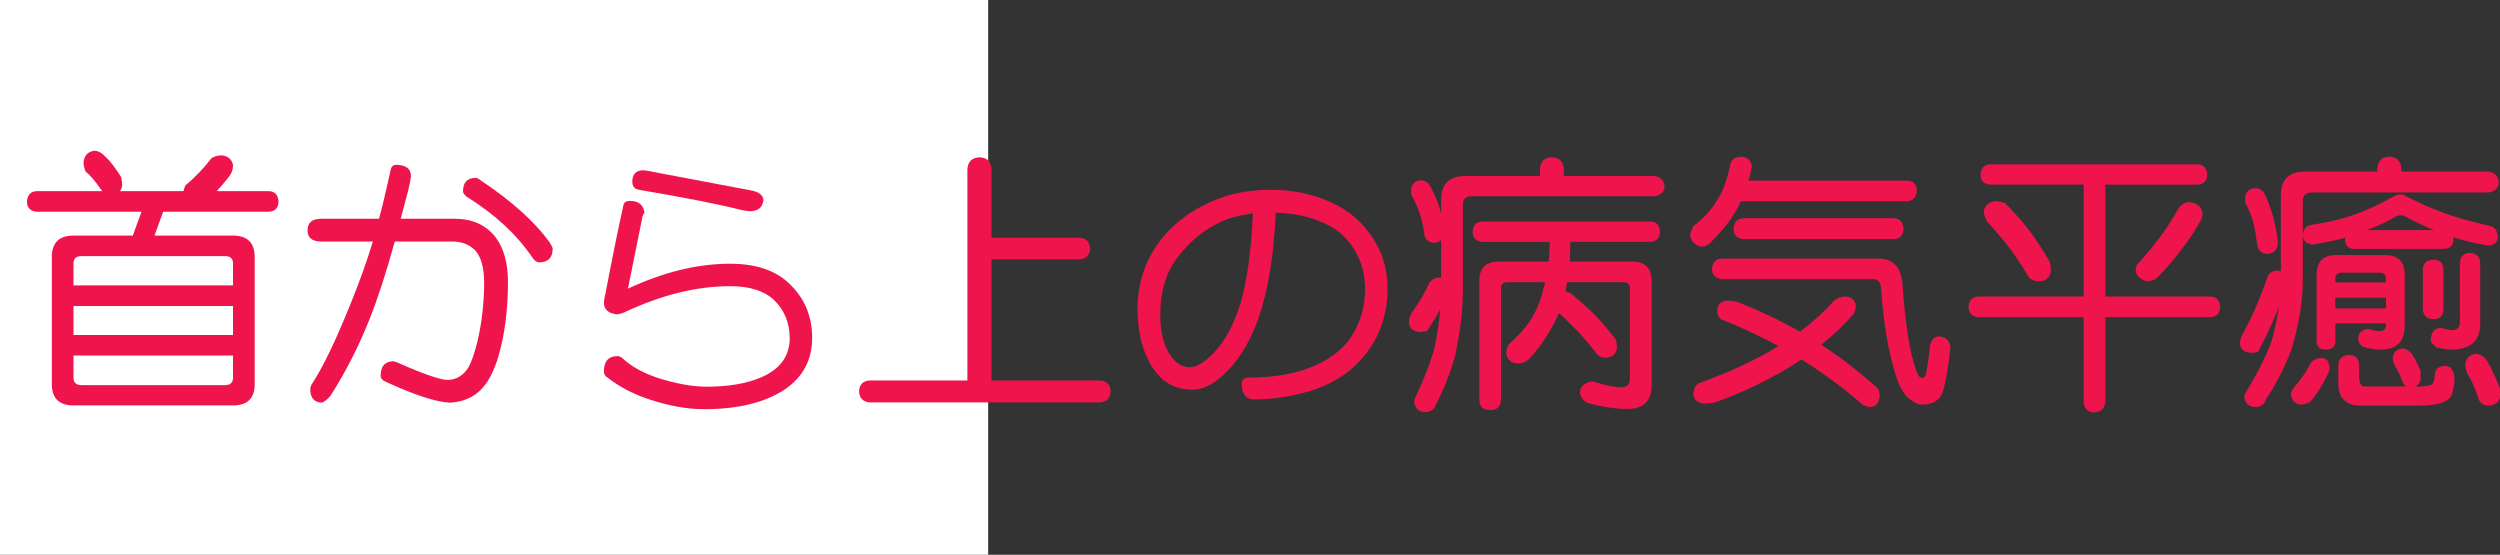 <?xml version="1.0" encoding="utf-8"?>
<!-- Generator: Adobe Illustrator 10.0, SVG Export Plug-In . SVG Version: 3.0.0 Build 76)  -->
<!DOCTYPE svg PUBLIC "-//W3C//DTD SVG 1.0//EN"    "http://www.w3.org/TR/2001/REC-SVG-20010904/DTD/svg10.dtd">
<svg 
	 xmlns:x="http://ns.adobe.com/Extensibility/1.0/" xmlns:i="http://ns.adobe.com/AdobeIllustrator/10.0/" xmlns:graph="http://ns.adobe.com/Graphs/1.0/" i:viewOrigin="0 32" i:rulerOrigin="0 0" i:pageBounds="0 32 320 0"
	 xmlns="http://www.w3.org/2000/svg" xmlns:xlink="http://www.w3.org/1999/xlink" xmlns:a="http://ns.adobe.com/AdobeSVGViewerExtensions/3.0/"
	 width="144.208" height="32" viewBox="0 0 144.208 32" overflow="visible" enable-background="new 0 0 144.208 32"
	 xml:space="preserve">
	<rect x="0" y="0" width="144.208" height="32" fill="#333333" stroke="none"/>
	<g id="レイヤー_1" i:layer="yes" i:editable="no" i:dimmedPercent="50" i:rgbTrio="#4F008000FFFF">
		<path i:knockout="Off" fill="#FFFFFF" d="M57,32H0V0h57V32z"/>
	</g>
	<g id="レイヤー_2" i:layer="yes" i:dimmedPercent="50" i:rgbTrio="#FFFF4F004F00">
		<g i:knockout="Off">
			<path i:knockout="Off" fill="#F0144D" d="M5.442,8.697c0.208,0,0.417,0.109,0.625,0.328c0.25,0.219,0.557,0.615,0.922,1.188
				c0.042,0.208,0.063,0.37,0.063,0.484c-0.021,0.136-0.068,0.245-0.141,0.328h3.672c0.021-0.104,0.057-0.213,0.109-0.328
				c0.542-0.448,1.042-0.969,1.5-1.563c0.156-0.114,0.364-0.172,0.625-0.172c0.354,0.052,0.563,0.24,0.625,0.563
				c0,0.261-0.083,0.49-0.25,0.688c-0.219,0.281-0.448,0.552-0.688,0.813h3c0.354,0.011,0.542,0.219,0.563,0.625
				c-0.021,0.354-0.208,0.542-0.563,0.563H9.411l-0.5,1.375h4.531c0.833,0,1.25,0.417,1.25,1.25v7.313
				c0,0.822-0.417,1.234-1.25,1.234H4.239c-0.833,0-1.25-0.412-1.25-1.234v-7.313c0-0.833,0.417-1.25,1.25-1.25h3.422l0.5-1.375
				H2.13c-0.365-0.021-0.558-0.208-0.578-0.563c0.021-0.406,0.213-0.614,0.578-0.625h3.766c-0.031-0.042-0.063-0.083-0.094-0.125
				c-0.292-0.438-0.583-0.776-0.875-1.016c-0.073-0.208-0.109-0.375-0.109-0.5C4.849,8.979,5.057,8.75,5.442,8.697z M4.239,16.463
				h9.203v-1.266c0-0.281-0.151-0.422-0.453-0.422H4.692c-0.302,0-0.453,0.141-0.453,0.422V16.463z M4.239,19.322h9.203V17.65H4.239
				V19.322z M12.989,22.213c0.302,0,0.453-0.146,0.453-0.438V20.51H4.239v1.266c0,0.292,0.151,0.438,0.453,0.438H12.989z"/>
			<path i:knockout="Off" fill="#F0144D" d="M18.536,12.619h3.328c0.198-0.739,0.422-1.677,0.672-2.813
				c0.031-0.198,0.135-0.297,0.313-0.297c0.563,0,0.849,0.219,0.859,0.656c-0.031,0.229-0.089,0.516-0.172,0.859l-0.422,1.594h3.094
				c1.031,0,1.823,0.354,2.375,1.063c0.479,0.636,0.719,1.495,0.719,2.578c0,1.594-0.183,3.021-0.547,4.281
				c-0.25,0.844-0.573,1.475-0.969,1.891c-0.458,0.489-1.073,0.755-1.844,0.797c-0.813-0.042-2.063-0.453-3.75-1.234
				c-0.156-0.072-0.234-0.182-0.234-0.328c0-0.552,0.255-0.828,0.766-0.828c0.01,0,0.104,0.037,0.281,0.109
				c1.489,0.656,2.438,0.979,2.844,0.969c0.5-0.021,0.896-0.271,1.188-0.75c0.167-0.302,0.333-0.786,0.5-1.453
				c0.26-1.104,0.391-2.255,0.391-3.453c-0.011-0.833-0.177-1.432-0.5-1.797c-0.333-0.354-0.787-0.531-1.359-0.531h-3.297
				c-0.49,1.781-0.979,3.287-1.469,4.516c-0.615,1.542-1.359,3-2.234,4.375c-0.198,0.239-0.375,0.375-0.531,0.406
				c-0.427-0.031-0.641-0.292-0.641-0.781c0-0.104,0.042-0.219,0.125-0.344c0.614-0.938,1.344-2.453,2.188-4.547
				c0.542-1.333,0.974-2.542,1.297-3.625h-2.969c-0.531,0-0.797-0.213-0.797-0.641C17.739,12.843,18.005,12.619,18.536,12.619z
				 M27.442,10.26c0.073,0,0.182,0.058,0.328,0.172c1.771,1.188,3.078,2.365,3.922,3.531c0.104,0.156,0.167,0.281,0.188,0.375
				c0,0.521-0.255,0.787-0.766,0.797c-0.146,0-0.281-0.094-0.406-0.281c-0.906-1.333-2.167-2.5-3.781-3.5
				c-0.146-0.125-0.219-0.229-0.219-0.313C26.708,10.521,26.953,10.26,27.442,10.26z"/>
			<path i:knockout="Off" fill="#F0144D" d="M36.333,11.588c0.51,0,0.792,0.234,0.844,0.703c-0.073,0.052-0.12,0.162-0.141,0.328
				l-0.813,4.031c2.052-0.958,4.016-1.438,5.891-1.438c1.552,0,2.724,0.417,3.516,1.25c0.813,0.813,1.219,1.823,1.219,3.031
				c0,1.261-0.526,2.25-1.578,2.969c-1.146,0.76-2.698,1.141-4.656,1.141c-0.958,0-1.995-0.183-3.109-0.547
				c-0.938-0.303-1.761-0.729-2.469-1.281c-0.136-0.083-0.203-0.197-0.203-0.344c0-0.594,0.266-0.891,0.797-0.891
				c0.094,0,0.198,0.053,0.313,0.156c0.5,0.459,1.172,0.828,2.016,1.109c1.063,0.334,2,0.5,2.813,0.5
				c1.229,0,2.255-0.172,3.078-0.516c1.135-0.469,1.703-1.234,1.703-2.297c-0.011-0.885-0.313-1.614-0.906-2.188
				c-0.563-0.531-1.406-0.797-2.531-0.797c-1.896,0-3.891,0.484-5.984,1.453c-0.177,0.094-0.354,0.151-0.531,0.172
				c-0.511-0.052-0.766-0.275-0.766-0.672c0-0.125,0.026-0.281,0.078-0.469c0.364-1.917,0.713-3.635,1.047-5.156
				C36,11.671,36.125,11.588,36.333,11.588z M37.114,9.822c0.073,0,0.26,0.031,0.563,0.094c1.292,0.24,3.167,0.594,5.625,1.063
				c0.469,0.083,0.713,0.271,0.734,0.563c-0.052,0.427-0.313,0.641-0.781,0.641c-0.104,0-0.276-0.026-0.516-0.078
				c-1.271-0.323-3.229-0.708-5.875-1.156c-0.261-0.042-0.391-0.198-0.391-0.469C36.474,10.041,36.687,9.822,37.114,9.822z"/>
			<path i:knockout="Off" fill="#F0144D" d="M56.505,9.072c0.438,0.021,0.667,0.25,0.688,0.688v3.953h5.063
				c0.385,0.011,0.594,0.219,0.625,0.625c-0.031,0.396-0.24,0.604-0.625,0.625h-5.063v6.984h6.25
				c0.396,0.021,0.604,0.229,0.625,0.625c-0.021,0.396-0.229,0.609-0.625,0.641H50.177c-0.396-0.031-0.604-0.245-0.625-0.641
				c0.021-0.396,0.229-0.604,0.625-0.625h5.625V9.76C55.833,9.322,56.067,9.093,56.505,9.072z"/>
			<path i:knockout="Off" fill="#F0144D" d="M73.302,10.947c1.114,0,2.161,0.193,3.141,0.578c1.094,0.438,1.938,1.073,2.531,1.906
				c0.708,0.927,1.063,1.99,1.063,3.188c0,1.479-0.422,2.75-1.266,3.813c-0.833,1.053-1.958,1.775-3.375,2.172
				c-1.011,0.281-2.005,0.427-2.984,0.438c-0.521,0.01-0.781-0.287-0.781-0.891c0-0.25,0.146-0.375,0.438-0.375
				c1.271,0,2.375-0.166,3.313-0.5c1.125-0.406,1.963-1,2.516-1.781c0.573-0.854,0.854-1.813,0.844-2.875
				c-0.011-0.896-0.245-1.677-0.703-2.344c-0.448-0.698-1.089-1.203-1.922-1.516c-0.719-0.302-1.563-0.463-2.531-0.484
				c-0.104,2.458-0.443,4.511-1.016,6.156c-0.542,1.469-1.261,2.578-2.156,3.328c-0.573,0.489-1.125,0.729-1.656,0.719
				c-1.094-0.011-1.917-0.547-2.469-1.609c-0.448-0.844-0.672-1.864-0.672-3.063c0-1.396,0.396-2.651,1.188-3.766
				c0.771-1.063,1.813-1.875,3.125-2.438C70.937,11.166,72.062,10.947,73.302,10.947z M68.646,21.182
				c0.385-0.01,0.838-0.281,1.359-0.813c0.677-0.719,1.198-1.692,1.563-2.922c0.375-1.302,0.609-3.016,0.703-5.141
				c-0.802,0.115-1.412,0.276-1.828,0.484c-0.99,0.448-1.839,1.146-2.547,2.094c-0.646,0.854-0.969,1.948-0.969,3.281
				c0,0.875,0.161,1.6,0.484,2.172C67.744,20.911,68.156,21.192,68.646,21.182z"/>
			<path i:knockout="Off" fill="#F0144D" d="M89.521,9.072c0.427,0.021,0.656,0.25,0.688,0.688v0.391h5.188
				c0.375,0.031,0.583,0.24,0.625,0.625c-0.042,0.323-0.25,0.505-0.625,0.547H84.88c-0.333,0-0.5,0.167-0.5,0.5v5.016
				c0,1.084-0.151,2.323-0.453,3.719c-0.302,1.042-0.667,1.963-1.094,2.766c-0.094,0.291-0.308,0.442-0.641,0.453
				c-0.396-0.031-0.604-0.261-0.625-0.688c0.614-1.302,1.016-2.349,1.203-3.141c0.156-0.781,0.26-1.489,0.313-2.125
				c-0.208,0.406-0.464,0.828-0.766,1.266c-0.146,0.042-0.287,0.063-0.422,0.063c-0.375-0.041-0.583-0.213-0.625-0.516
				c0-0.219,0.063-0.427,0.188-0.625c0.208-0.291,0.401-0.588,0.578-0.891c0.167-0.302,0.302-0.563,0.406-0.781
				c0.125-0.188,0.292-0.297,0.5-0.328c0.073,0.011,0.135,0.021,0.188,0.031v-2.188c-0.104,0.094-0.245,0.146-0.422,0.156
				c-0.365-0.042-0.552-0.25-0.563-0.625c-0.083-0.51-0.183-0.911-0.297-1.203c-0.104-0.281-0.255-0.609-0.453-0.984v-0.234
				c0.031-0.354,0.219-0.542,0.563-0.563c0.25,0,0.438,0.125,0.563,0.375c0.281,0.511,0.484,1.031,0.609,1.563v-0.813
				c0-0.917,0.463-1.375,1.391-1.375h4.313V9.76C88.843,9.322,89.072,9.093,89.521,9.072z M95.208,12.775
				c0.344,0.011,0.526,0.214,0.547,0.609c-0.021,0.354-0.203,0.542-0.547,0.563h-4.625c0,0.396-0.011,0.776-0.031,1.141h3.594
				c0.75,0,1.125,0.375,1.125,1.125v6c0,0.916-0.458,1.375-1.375,1.375c-0.688,0-1.443-0.109-2.266-0.328
				c-0.271-0.094-0.438-0.303-0.5-0.625c0.052-0.365,0.281-0.572,0.688-0.625c0.021,0,0.073,0.006,0.156,0.016
				c0.635,0.208,1.151,0.313,1.547,0.313c0.333,0,0.5-0.167,0.5-0.5v-5.203c0-0.239-0.13-0.359-0.391-0.359h-3.234
				c-0.031,0.177-0.063,0.354-0.094,0.531c0.083,0.021,0.177,0.052,0.281,0.094c0.563,0.469,1.031,0.886,1.406,1.25
				c0.385,0.406,0.792,0.886,1.219,1.438c0.042,0.167,0.063,0.334,0.063,0.5c-0.042,0.323-0.25,0.506-0.625,0.547
				c-0.219,0-0.386-0.057-0.5-0.172c-0.406-0.531-0.792-0.989-1.156-1.375c-0.281-0.302-0.636-0.646-1.063-1.031
				c-0.167,0.375-0.354,0.74-0.563,1.094c-0.302,0.521-0.688,1.037-1.156,1.547c-0.177,0.178-0.406,0.266-0.688,0.266
				c-0.386-0.041-0.599-0.25-0.641-0.625c0-0.072,0.042-0.224,0.125-0.453c0.438-0.385,0.792-0.755,1.063-1.109
				c0.458-0.614,0.776-1.313,0.953-2.094c0.042-0.135,0.078-0.271,0.109-0.406h-2.188c-0.24,0-0.359,0.12-0.359,0.359v6.391
				c0,0.416-0.208,0.625-0.625,0.625c-0.417,0-0.625-0.209-0.625-0.625v-6.813c0-0.75,0.37-1.125,1.109-1.125h2.891
				c0.042-0.375,0.063-0.755,0.063-1.141h-3.875c-0.365-0.021-0.558-0.208-0.578-0.563c0.021-0.396,0.213-0.599,0.578-0.609H95.208z
				"/>
			<path i:knockout="Off" fill="#F0144D" d="M100.427,9.041c0.375,0.021,0.583,0.208,0.625,0.563
				c-0.052,0.281-0.115,0.552-0.188,0.813h9.141c0.354,0.011,0.542,0.198,0.563,0.563c-0.021,0.396-0.208,0.604-0.563,0.625h-9.594
				c-0.021,0.052-0.042,0.104-0.063,0.156c-0.323,0.688-0.854,1.401-1.594,2.141c-0.167,0.208-0.375,0.318-0.625,0.328
				c-0.344-0.083-0.558-0.292-0.641-0.625c0.01-0.146,0.073-0.333,0.188-0.563c0.594-0.438,1.057-0.948,1.391-1.531
				c0.302-0.438,0.547-1.094,0.734-1.969C99.833,9.229,100.041,9.062,100.427,9.041z M106.505,17.104
				c0.302,0.042,0.484,0.209,0.547,0.5c0,0.156-0.042,0.323-0.125,0.5c-0.542,0.625-1.167,1.219-1.875,1.781
				c1.135,0.74,2.203,1.563,3.203,2.469c0.104,0.094,0.161,0.239,0.172,0.438c-0.021,0.438-0.203,0.666-0.547,0.688
				c-0.167-0.021-0.313-0.068-0.438-0.141c-1.104-0.959-2.281-1.828-3.531-2.609c-0.24,0.167-0.479,0.323-0.719,0.469
				c-1.438,0.854-2.88,1.531-4.328,2.031c-0.229,0.031-0.417,0.047-0.563,0.047c-0.354-0.042-0.563-0.203-0.625-0.484
				c0.021-0.375,0.13-0.604,0.328-0.688c1.802-0.656,3.292-1.349,4.469-2.078c0.042-0.021,0.083-0.041,0.125-0.063
				c-1.021-0.552-2.073-1.047-3.156-1.484c-0.24-0.052-0.37-0.244-0.391-0.578c0.031-0.344,0.219-0.531,0.563-0.563
				c0.125,0,0.313,0.021,0.563,0.063c1.281,0.5,2.5,1.078,3.656,1.734c0.708-0.531,1.364-1.13,1.969-1.797
				C105.989,17.182,106.224,17.104,106.505,17.104z M99.317,14.916h9.047c0.823,0,1.281,0.479,1.375,1.438
				c0.156,2.334,0.422,4.006,0.797,5.016c0.073,0.281,0.188,0.422,0.344,0.422c0.073,0,0.135-0.036,0.188-0.109
				c0.094-0.406,0.177-0.958,0.25-1.656c0.052-0.375,0.213-0.583,0.484-0.625c0.438,0.031,0.672,0.24,0.703,0.625
				c-0.104,1.073-0.25,1.933-0.438,2.578c-0.177,0.489-0.573,0.734-1.188,0.734c-0.219,0-0.443-0.094-0.672-0.281
				c-0.406-0.25-0.74-0.896-1-1.938c-0.333-1.146-0.568-2.635-0.703-4.469c-0.021-0.364-0.167-0.547-0.438-0.547h-8.75
				c-0.365-0.052-0.552-0.239-0.563-0.563C98.765,15.156,98.953,14.947,99.317,14.916z M109.255,12.588
				c0.344,0.021,0.526,0.229,0.547,0.625c-0.021,0.365-0.203,0.558-0.547,0.578h-8.688c-0.365-0.021-0.552-0.213-0.563-0.578
				c0.01-0.396,0.198-0.604,0.563-0.625H109.255z"/>
			<path i:knockout="Off" fill="#F0144D" d="M126.755,9.479c0.354,0.011,0.542,0.219,0.563,0.625
				c-0.021,0.344-0.208,0.526-0.563,0.547h-5.313v6.453h6.063c0.354,0.011,0.542,0.219,0.563,0.625
				c-0.021,0.354-0.208,0.542-0.563,0.563h-6.063v4.875c-0.031,0.385-0.24,0.594-0.625,0.625c-0.406-0.031-0.615-0.24-0.625-0.625
				v-4.875h-6.063c-0.365-0.021-0.558-0.208-0.578-0.563c0.021-0.406,0.213-0.614,0.578-0.625h6.063V10.65h-5.375
				c-0.365-0.021-0.558-0.203-0.578-0.547c0.021-0.406,0.213-0.614,0.578-0.625H126.755z M115.052,11.604
				c0.219,0,0.427,0.042,0.625,0.125c0.563,0.583,1.021,1.104,1.375,1.563c0.375,0.5,0.771,1.104,1.188,1.813
				c0.042,0.156,0.063,0.323,0.063,0.5c-0.042,0.375-0.25,0.583-0.625,0.625c-0.261,0-0.469-0.067-0.625-0.203
				c-0.386-0.646-0.755-1.208-1.109-1.688c-0.344-0.448-0.781-0.963-1.313-1.547c-0.136-0.25-0.203-0.458-0.203-0.625
				C114.51,11.854,114.718,11.666,115.052,11.604z M126.255,11.666c0.479,0.031,0.745,0.261,0.797,0.688
				c0,0.094-0.037,0.214-0.109,0.359c-0.344,0.615-0.688,1.141-1.031,1.578c-0.427,0.583-0.922,1.162-1.484,1.734
				c-0.177,0.136-0.359,0.203-0.547,0.203c-0.375-0.073-0.604-0.26-0.688-0.563c0-0.26,0.063-0.432,0.188-0.516
				c0.969-1.073,1.713-2.088,2.234-3.047C125.791,11.812,126.005,11.666,126.255,11.666z"/>
			<path i:knockout="Off" fill="#F0144D" d="M137.817,9.041c0.438,0.011,0.672,0.24,0.703,0.688V9.9h5
				c0.375,0.042,0.583,0.25,0.625,0.625c-0.042,0.344-0.25,0.537-0.625,0.578h-10.188c-0.333,0-0.5,0.167-0.5,0.5v4.625
				c0,1.125-0.214,2.428-0.641,3.906c-0.417,1.084-0.912,2.052-1.484,2.906c-0.094,0.291-0.302,0.438-0.625,0.438
				c-0.406-0.021-0.615-0.25-0.625-0.688c0.833-1.375,1.375-2.469,1.625-3.281c0.167-0.666,0.292-1.271,0.375-1.813
				c-0.323,0.823-0.724,1.688-1.203,2.594c-0.146,0.042-0.292,0.063-0.438,0.063c-0.365-0.041-0.568-0.208-0.609-0.5
				c0-0.229,0.063-0.442,0.188-0.641c0.313-0.583,0.594-1.166,0.844-1.75c0.239-0.604,0.438-1.125,0.594-1.563
				c0.104-0.177,0.271-0.276,0.5-0.297c0.094,0.011,0.172,0.026,0.234,0.047v-4.375c0-0.917,0.458-1.375,1.375-1.375h4.188V9.729
				C137.161,9.281,137.39,9.052,137.817,9.041z M130.083,10.854c0.25,0,0.438,0.12,0.563,0.359c0.302,0.656,0.516,1.328,0.641,2.016
				c0.073,0.396,0.109,0.662,0.109,0.797c-0.031,0.396-0.24,0.604-0.625,0.625c-0.365-0.042-0.558-0.25-0.578-0.625
				c-0.073-0.552-0.156-0.995-0.25-1.328c-0.094-0.292-0.24-0.635-0.438-1.031V11.4C129.536,11.067,129.729,10.885,130.083,10.854z
				 M133.958,20.65c0.271,0.021,0.411,0.229,0.422,0.625c0,0.021-0.011,0.063-0.031,0.125c-0.313,0.709-0.672,1.297-1.078,1.766
				c-0.188,0.114-0.375,0.172-0.563,0.172c-0.344-0.042-0.531-0.25-0.563-0.625c0.01-0.063,0.067-0.183,0.172-0.359
				c0.333-0.364,0.63-0.781,0.891-1.25C133.333,20.802,133.583,20.65,133.958,20.65z M138.521,11.213
				c0.063,0,0.146,0.031,0.25,0.094c0.688,0.365,1.411,0.688,2.172,0.969c0.646,0.24,1.547,0.495,2.703,0.766
				c0.26,0.052,0.406,0.261,0.438,0.625c0,0.302-0.188,0.469-0.563,0.5c-0.708-0.125-1.386-0.286-2.031-0.484
				c0.01,0.052,0.021,0.104,0.031,0.156c-0.021,0.323-0.193,0.495-0.516,0.516h-5.25c-0.313-0.021-0.474-0.192-0.484-0.516
				c0-0.042,0.005-0.083,0.016-0.125c-0.625,0.167-1.255,0.297-1.891,0.391c-0.354-0.042-0.542-0.208-0.563-0.5
				c0.021-0.354,0.167-0.563,0.438-0.625c0.885-0.125,1.682-0.307,2.391-0.547c0.813-0.281,1.62-0.651,2.422-1.109
				C138.218,11.25,138.364,11.213,138.521,11.213z M134.771,14.713h2.813c0.75,0,1.125,0.375,1.125,1.125v2.953
				c0,0.917-0.458,1.375-1.375,1.375c-0.292,0-0.609-0.047-0.953-0.141c-0.208-0.072-0.328-0.234-0.359-0.484
				c0.031-0.344,0.219-0.531,0.563-0.563h0.047c0.26,0.084,0.474,0.125,0.641,0.125c0.239,0,0.359-0.13,0.359-0.391V18.65h-2.922
				v1.016c0,0.334-0.188,0.5-0.563,0.5c-0.344,0-0.516-0.166-0.516-0.5v-3.828C133.63,15.088,134.01,14.713,134.771,14.713z
				 M134.708,16.291h2.922v-0.188c0-0.25-0.12-0.375-0.359-0.375h-2.203c-0.24,0-0.359,0.125-0.359,0.375V16.291z M134.708,17.791
				h2.922v-0.625h-2.922V17.791z M135.521,20.479c0.354,0.011,0.542,0.198,0.563,0.563v0.688c0,0.375,0.099,0.563,0.297,0.563h2.422
				c-0.083-0.053-0.156-0.141-0.219-0.266c-0.156-0.416-0.302-0.724-0.438-0.922c-0.083-0.188-0.125-0.338-0.125-0.453
				c0.031-0.333,0.219-0.516,0.563-0.547c0.167,0,0.328,0.084,0.484,0.25c0.167,0.198,0.354,0.547,0.563,1.047v0.453
				c-0.021,0.219-0.136,0.364-0.344,0.438h0.234c0.302,0,0.536-0.031,0.703-0.094c0.125-0.041,0.198-0.219,0.219-0.531
				c0-0.364,0.208-0.552,0.625-0.563c0.313,0.021,0.484,0.271,0.516,0.75c0,0.219-0.037,0.463-0.109,0.734
				c-0.052,0.291-0.234,0.494-0.547,0.609c-0.344,0.135-0.792,0.203-1.344,0.203h-3.375c-0.886,0-1.328-0.433-1.328-1.297v-1.063
				C134.9,20.677,135.114,20.489,135.521,20.479z M136.521,13.275h3.891c-0.542-0.219-1.115-0.489-1.719-0.813
				c-0.073-0.031-0.13-0.047-0.172-0.047c-0.073,0-0.162,0.016-0.266,0.047C137.775,12.755,137.197,13.025,136.521,13.275z
				 M140.38,14.979c0.364,0.011,0.552,0.198,0.563,0.563v2.297c-0.011,0.365-0.198,0.558-0.563,0.578
				c-0.396-0.021-0.604-0.213-0.625-0.578v-2.297C139.775,15.177,139.984,14.989,140.38,14.979z M142.442,14.588
				c0.396,0.021,0.604,0.208,0.625,0.563v3.5c0,1.011-0.558,1.516-1.672,1.516c-0.229,0-0.521-0.047-0.875-0.141
				c-0.177-0.166-0.281-0.286-0.313-0.359c0.01-0.479,0.198-0.729,0.563-0.75c0.01,0,0.026,0,0.047,0
				c0.239,0.073,0.453,0.115,0.641,0.125c0.292,0,0.438-0.15,0.438-0.453V15.15C141.916,14.796,142.099,14.609,142.442,14.588z
				 M142.833,20.416c0.188,0,0.375,0.1,0.563,0.297c0.219,0.323,0.489,0.891,0.813,1.703v0.5c-0.052,0.291-0.281,0.453-0.688,0.484
				c-0.198,0-0.37-0.1-0.516-0.297c-0.229-0.698-0.458-1.219-0.688-1.563c-0.073-0.229-0.109-0.396-0.109-0.5
				C142.239,20.656,142.447,20.447,142.833,20.416z"/>
		</g>
	</g>
</svg>
